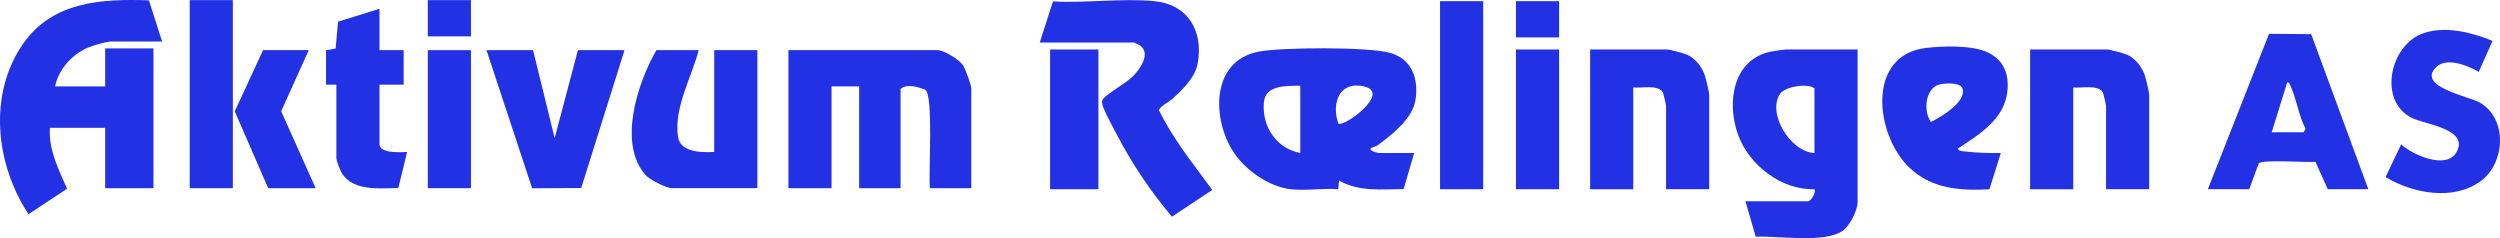 <?xml version="1.0" encoding="UTF-8"?><svg id="Layer_2" xmlns="http://www.w3.org/2000/svg" viewBox="0 0 1669.02 159.01"><defs><style>.cls-1{fill:#2331e5;}</style></defs><g id="Layer_1-2"><path class="cls-1" d="M108.22,27.72h-33.98c-3.2,0-12.19,2.65-15.54,4.05-10.31,4.3-19.82,14.74-21.9,25.9h33.41v-25.34h32.25v93.3h-32.25v-40.31h-36.86c-1.07,14.63,5.77,27.73,11.42,40.67l-25.74,16.99C-2.97,109.66-8.17,62.86,15.6,28.98,35.24.98,67.85-.87,99.43.23l8.79,27.49Z"/><path class="cls-1" d="M648.46,125.63h-27.65c-1.06-9.53,2.56-61.92-3.09-65.73-4.9-1.83-12.16-4.27-16.49-.5v66.23h-27.65V57.67h-18.43v67.96h-28.8V33.48h99.64c4.08,0,14.2,6.24,16.71,9.78,1.8,2.55,5.75,13.47,5.75,16.13v66.23Z"/><path class="cls-1" d="M466.46,33.48c-4.73,18.18-16.81,38.73-13.76,58.1,1.62,10.3,16.05,10.3,24.12,9.86V33.48h28.8v92.14h-57.02c-3.79,0-14.9-5.66-17.68-8.81-18.61-21.13-5.14-61.85,7.31-83.33h28.22Z"/><polygon class="cls-1" points="355.88 33.48 370.29 92.23 385.83 33.48 416.93 33.48 388.02 125.51 355.26 125.7 324.78 33.48 355.88 33.48"/><path class="cls-1" d="M253.36,33.48h16.13v23.04h-16.13v39.74c0,6.32,14.17,5.4,18.43,5.19l-5.87,24.07c-12.11.15-29.29,2.26-37.24-9.18-1.42-2.04-4.11-8.79-4.11-10.86v-48.95h-6.91v-23.04l6.41-1.08,1.63-17.94,27.66-8.62v27.64Z"/><rect class="cls-1" x="126.65" y=".08" width="28.8" height="125.55"/><polygon class="cls-1" points="206.13 33.48 187.71 74.29 210.74 125.63 179.06 125.63 156.72 74.35 175.61 33.48 206.13 33.48"/><rect class="cls-1" x="285.61" y="33.48" width="28.8" height="92.14"/><rect class="cls-1" x="285.61" y=".08" width="28.8" height="24.19"/><path class="cls-1" d="M1240.15,33.03v101.93c0,5.36-5.23,15.77-9.79,19.01-12.26,8.73-43.18,3.29-58.22,4.07l-6.86-23.66h42.04c1.37,0,5.35-5.85,4.04-8.06-21.93.67-43.48-15.9-50.91-36.07-7.87-21.37-3.87-50.48,21.8-55.81,1.45-.3,9.1-1.42,10.1-1.42h47.8ZM1211.35,102.14v-43.19c-4.51-3.58-19.63-1.14-22.89,3.6-9.04,13.14,6.96,39.01,22.89,39.59Z"/><path class="cls-1" d="M1473.98,126.33l40.85-103.75,28.14.22,38.14,103.53h-27.07l-8.22-18.27c-5.69.51-35.63-1.7-37.86.99l-6.33,17.28h-27.65ZM1516.61,88.32h21.31l1.27-2.39c-4.56-8.59-5.94-19.61-9.86-28.19-.52-1.14-.77-2.7-2.35-2.82l-10.38,33.4Z"/><path class="cls-1" d="M1141.08,126.33h-28.8v-55.86c0-.43-1.69-7.69-2-8.37-2.69-6.02-14.47-3.06-19.89-3.72v67.96h-28.8V33.03h51.26c1.91,0,11.53,2.59,13.7,3.58,5.37,2.47,9.77,8.23,11.61,13.73.83,2.49,2.91,11.12,2.91,13.21v62.77Z"/><path class="cls-1" d="M1434.82,126.33h-28.8v-55.86c0-.43-1.69-7.69-2-8.37-2.69-6.02-14.47-3.06-19.89-3.72v67.96h-28.8V33.03h51.26c1.91,0,11.53,2.59,13.7,3.58,5.37,2.47,9.77,8.23,11.61,13.73.83,2.49,2.91,11.12,2.91,13.21v62.77Z"/><path class="cls-1" d="M1335.76,102.15l-7.61,24.25c-19.92,1.02-39.11-.36-54-15.05-22.4-22.1-28.05-74.64,11.64-79.34,11.49-1.36,31.18-1.98,41.55,3.12,10.16,5,13.77,13.8,12.9,24.83-1.55,19.47-18.6,29.56-33.24,39.3,1.11,1.72,2.22,1.56,3.97,1.77,8.23.98,16.53,1.27,24.81,1.12ZM1295.11,56.31c-9.81,2.21-11.33,17.99-5.98,25.1,6.79-3.39,23.68-13.32,21.09-22.22-1.25-4.3-11.46-3.71-15.12-2.89Z"/><path class="cls-1" d="M1664.05,27.29l-9.23,20.71c-7.09-4.19-21.46-10.08-28.46-3.13-13.24,13.14,22.12,19.44,29.27,23.65,18.7,10.99,16.9,40.62.28,52.55-18.4,13.22-45.08,8-63.28-2.82l10.39-21.87c7.62,7,30.16,17.1,36.9,5.25,8.9-15.65-21.07-18.45-30.06-23.05-22.4-11.46-14.36-48.84,8.14-56.45,14.69-4.97,32.15-.53,46.04,5.17Z"/><rect class="cls-1" x="961.39" y=".78" width="28.8" height="125.55"/><path class="cls-1" d="M861.75,126.33c-14.37-1.61-29.94-12.42-37.91-24.29-14.93-22.26-15.6-61.34,16.32-67.55,15.31-2.98,74.14-3.33,88.34.92s18.71,17.42,16.49,31.33c-2,12.49-15.53,23.06-25.15,30.16-1.5,1.1-4.34,1.64-4.52,1.81-2.03,2.04,4.75,3.44,5.18,3.44h23.61l-7.03,24.07c-14.81.09-29.71,1.95-43.07-5.65l-.59,5.77c-10.1-.82-21.79,1.11-31.68,0ZM868.08,57.22c-9.05.2-23.08-.67-24.26,10.87-1.63,16,8.17,31.05,24.26,34.05v-44.92ZM893.47,82.53c3.69,2.57,35.46-20.53,17.31-24.81-16.67-3.93-22.02,11.16-17.31,24.81Z"/><path class="cls-1" d="M694.15,28.42l8.8-27.49c21.71,1.27,46.45-2.26,67.79-.15,22.46,2.23,32.76,20.07,28.86,41.51-1.73,9.52-9.88,17.27-16.74,23.57-1.97,1.81-9.25,5.72-9.09,7.83,9.46,19.31,22.97,35.88,35.55,53.11l-26.93,17.86c-14.27-16.91-26.8-35.51-37-55.19-2.25-4.33-9.02-16.56-9.6-20.47-.23-1.59-.05-1.99.89-3.23,2.45-3.22,15.38-10.46,19.7-14.88,4.64-4.76,11.82-14.53,5.18-20.21-.57-.49-4.24-2.28-4.63-2.28h-62.78Z"/><rect class="cls-1" x="701.06" y="33.03" width="32.25" height="93.3"/><rect class="cls-1" x="1012.07" y="33.03" width="28.8" height="93.3"/><rect class="cls-1" x="1012.07" y=".78" width="28.8" height="24.19"/></g></svg>